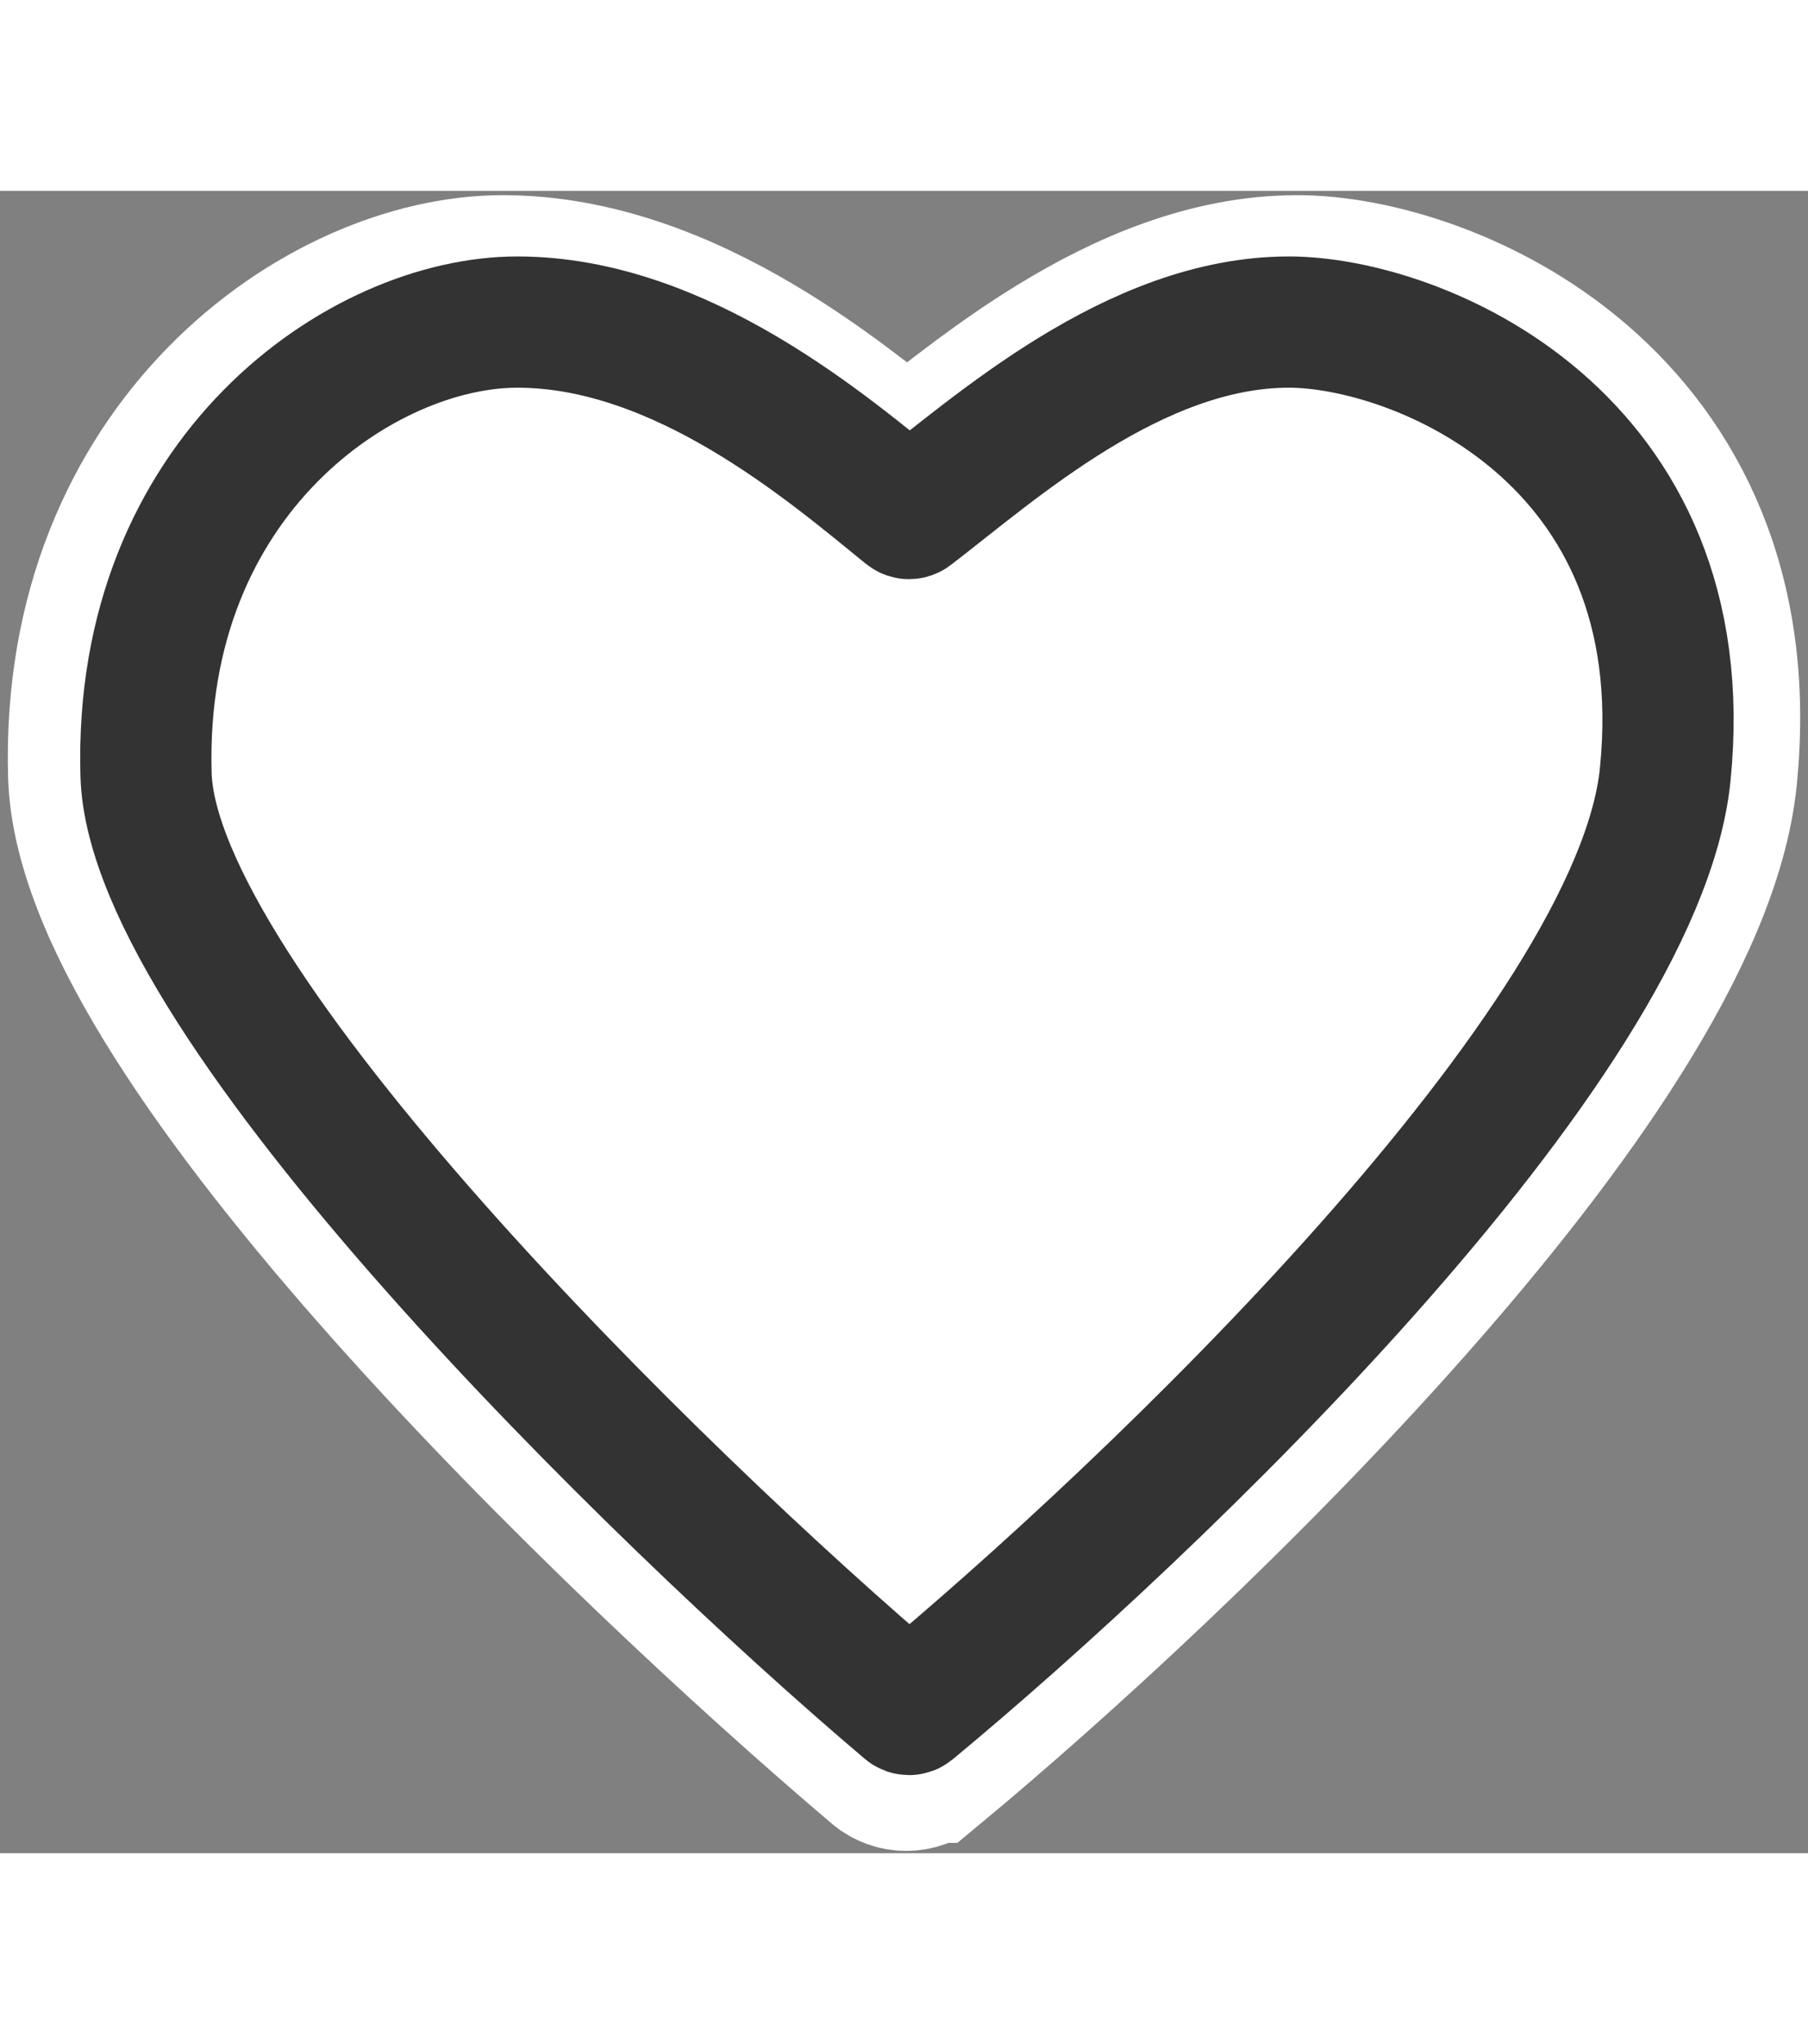 <svg width="23" height="26" viewBox="0 0 620 570" fill="none" xmlns="http://www.w3.org/2000/svg" shape-rendering="geometricPrecision">
<rect x="0" y="0" width="620" height="570" fill="#808080" stroke="none"/>
<path d="M318.392 538.949H318.393C361.332 503.336 425.976 444.229 481.192 381.884C508.797 350.716 534.235 318.526 553.443 287.895C572.5 257.503 586.11 227.582 588.766 201.145C595.15 137.605 571.704 94.1 539.958 66.773C508.792 39.946 469.979 28.984 444.885 28.984C414.726 28.984 386.713 41.326 363.105 55.816C344.91 66.984 328.425 80.042 315.282 90.453C313.781 91.642 312.323 92.796 310.912 93.909C297.432 82.889 279.19 68.214 258.061 55.713C233.517 41.192 204.093 28.984 172.396 28.984C111.548 28.984 27.081 88.772 30.269 200.36C30.958 224.503 43.919 253.079 62.471 282.399C81.28 312.124 106.896 344.223 134.993 375.785C191.209 438.933 258.221 500.887 303.012 538.865C307.444 542.623 313.904 542.671 318.392 538.949Z" fill="white" stroke="white" stroke-width="55"/>
<path d="M441.962 45C389.111 45 341.218 88.325 312.338 110.448C311.972 110.728 311.485 110.722 311.126 110.431C283.922 88.304 233.555 45 177.399 45C124.253 45 47.145 97.514 50.081 200.167C52.308 277.996 224.658 447.273 311.106 520.477C311.475 520.789 311.976 520.792 312.348 520.484C395.107 451.947 561.71 292.8 571.031 200.167C582.712 84.083 485.764 45 441.962 45Z" fill="white" stroke="#333333" stroke-width="45"/>
</svg>
